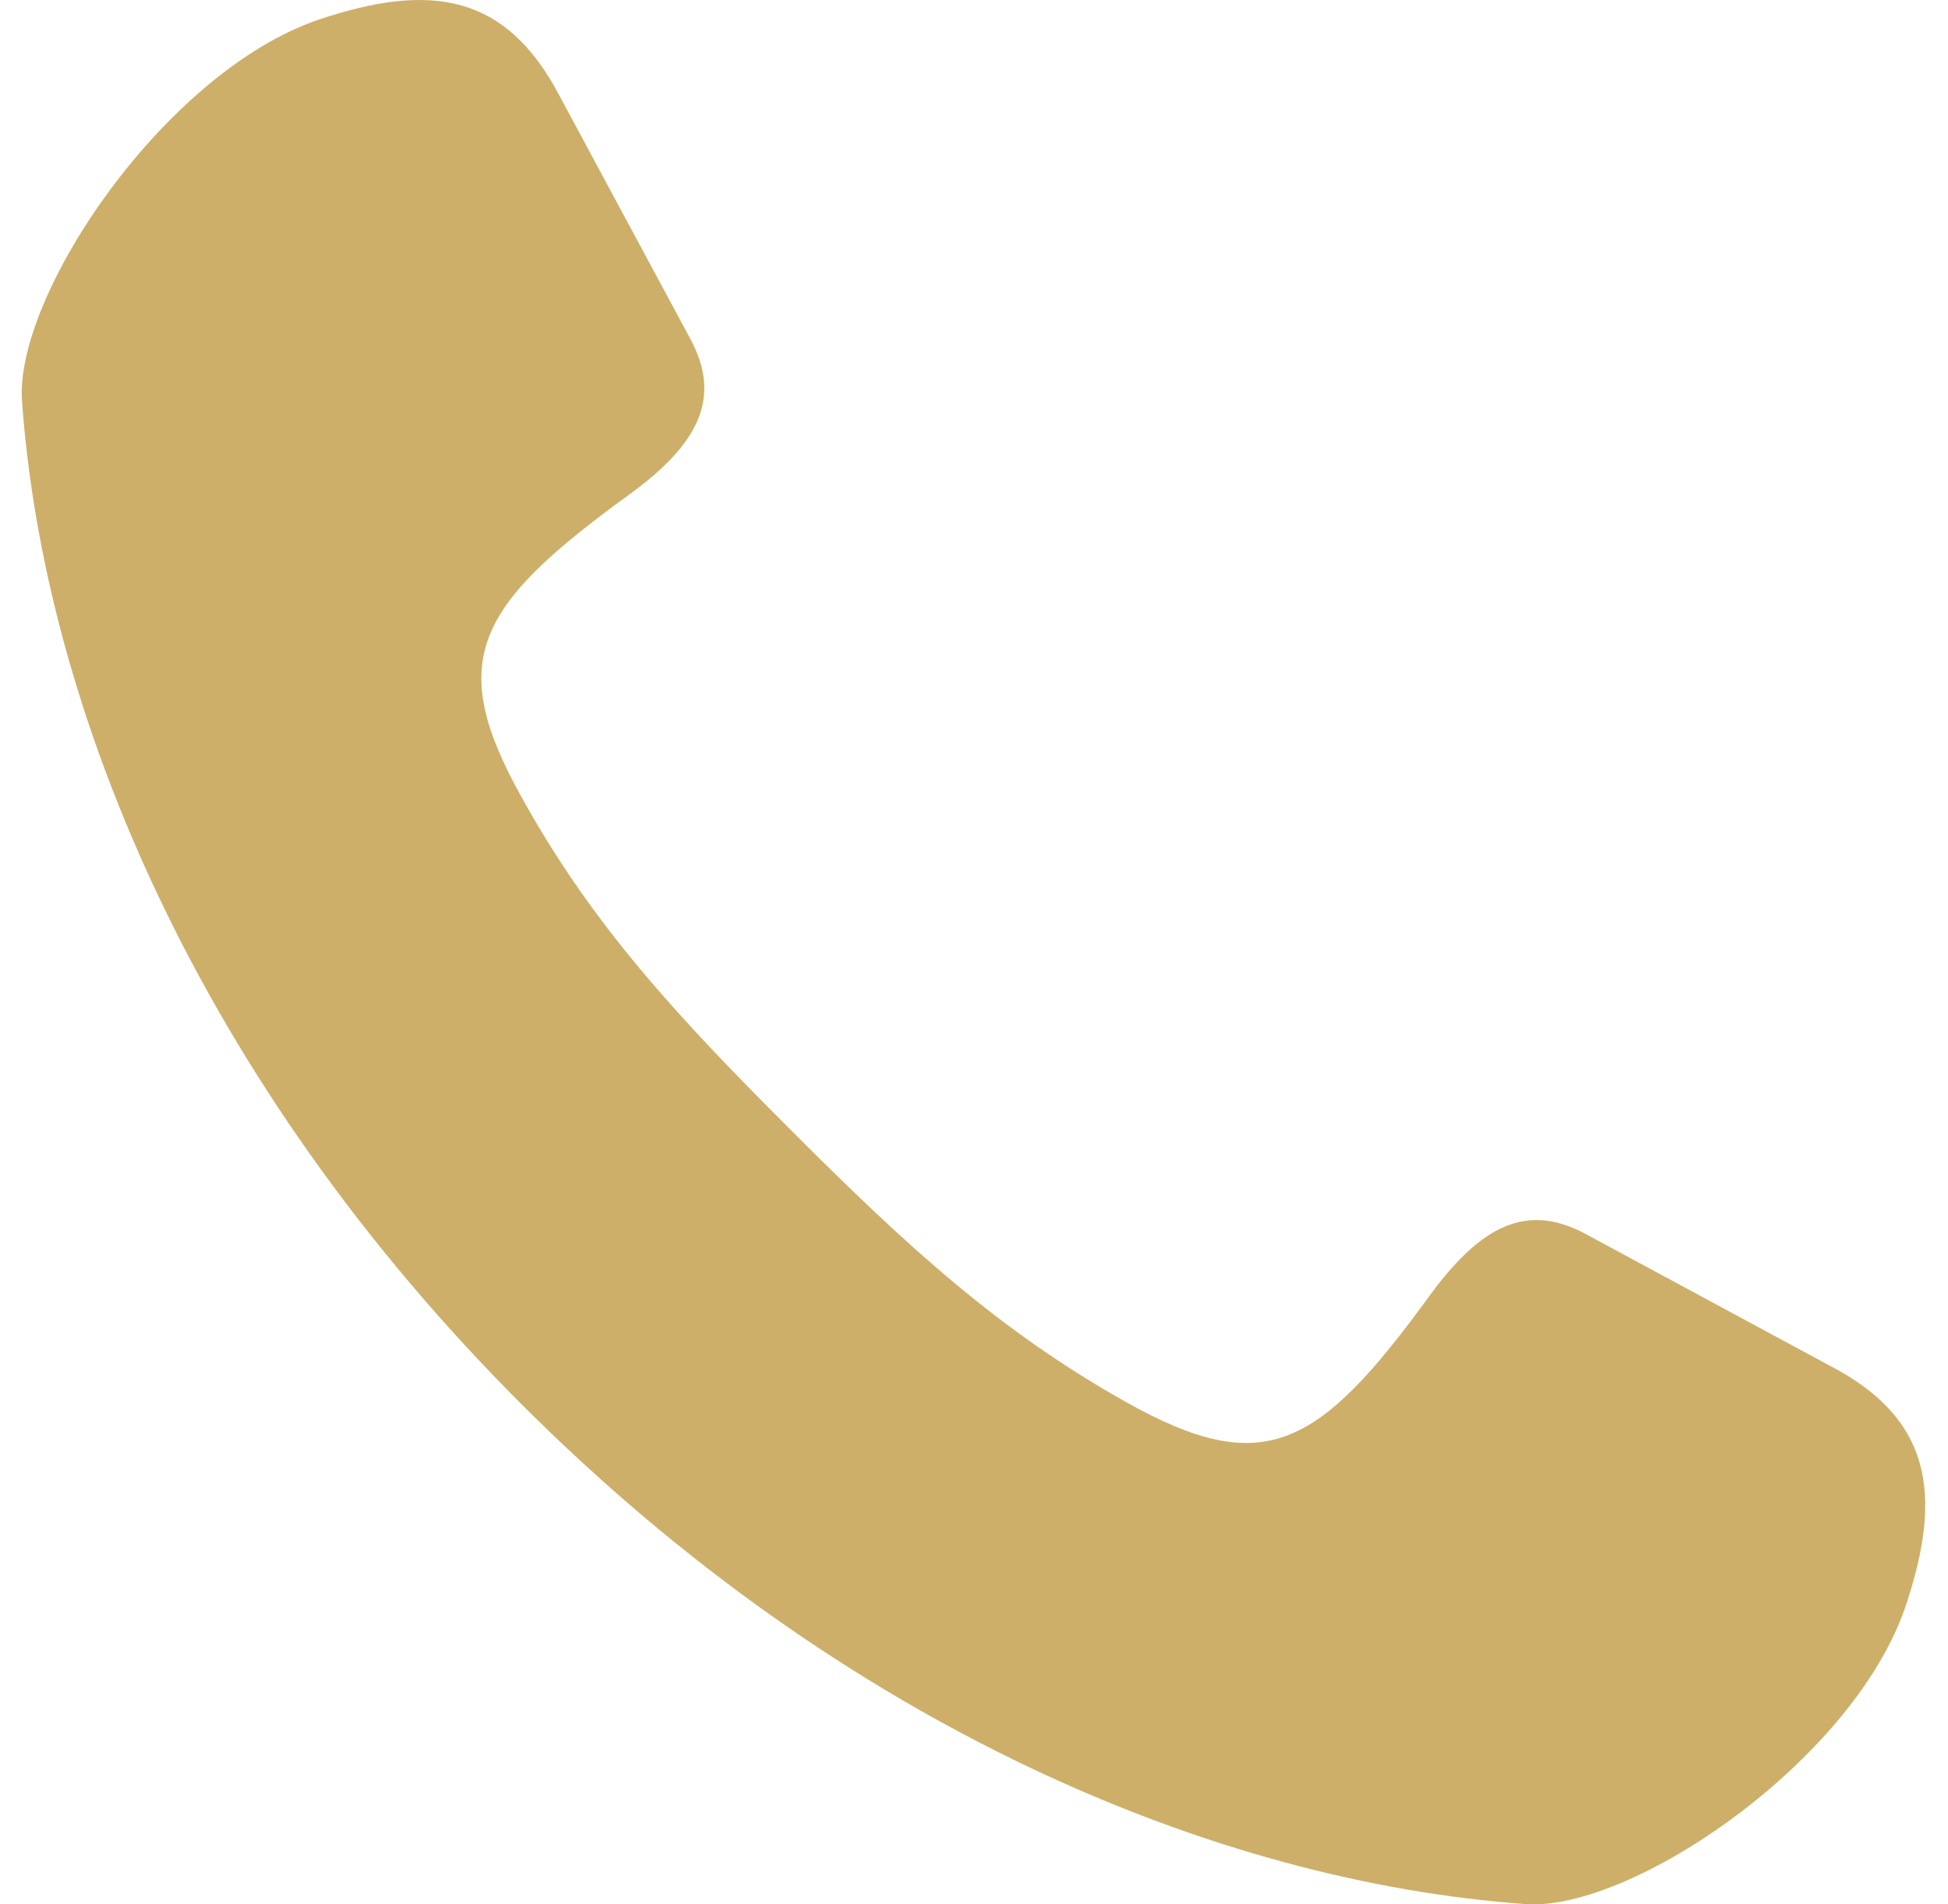 <svg width="45" height="44" viewBox="0 0 45 44" fill="none" xmlns="http://www.w3.org/2000/svg"><path d="m42.239 31.538-5.601-3.022c-1.368-.741-2.423-.2-3.606 1.411-2.58 3.549-3.834 4.247-6.998 2.48-2.95-1.653-5.074-3.606-7.725-6.257s-4.617-4.76-6.256-7.724c-1.768-3.164-1.07-4.419 2.48-6.998 1.61-1.169 2.152-2.238 1.41-3.606l-3.007-5.587C11.696-.145 9.958-.416 7.364.453 3.8 1.665.337 6.824.508 9.261c.513 7.155 4.09 15.735 11.545 23.189 7.454 7.454 16.033 11.03 23.188 11.544 2.451.171 7.568-3.307 8.78-6.884.869-2.594.598-4.347-1.782-5.572" fill="#CDAF69"/></svg>